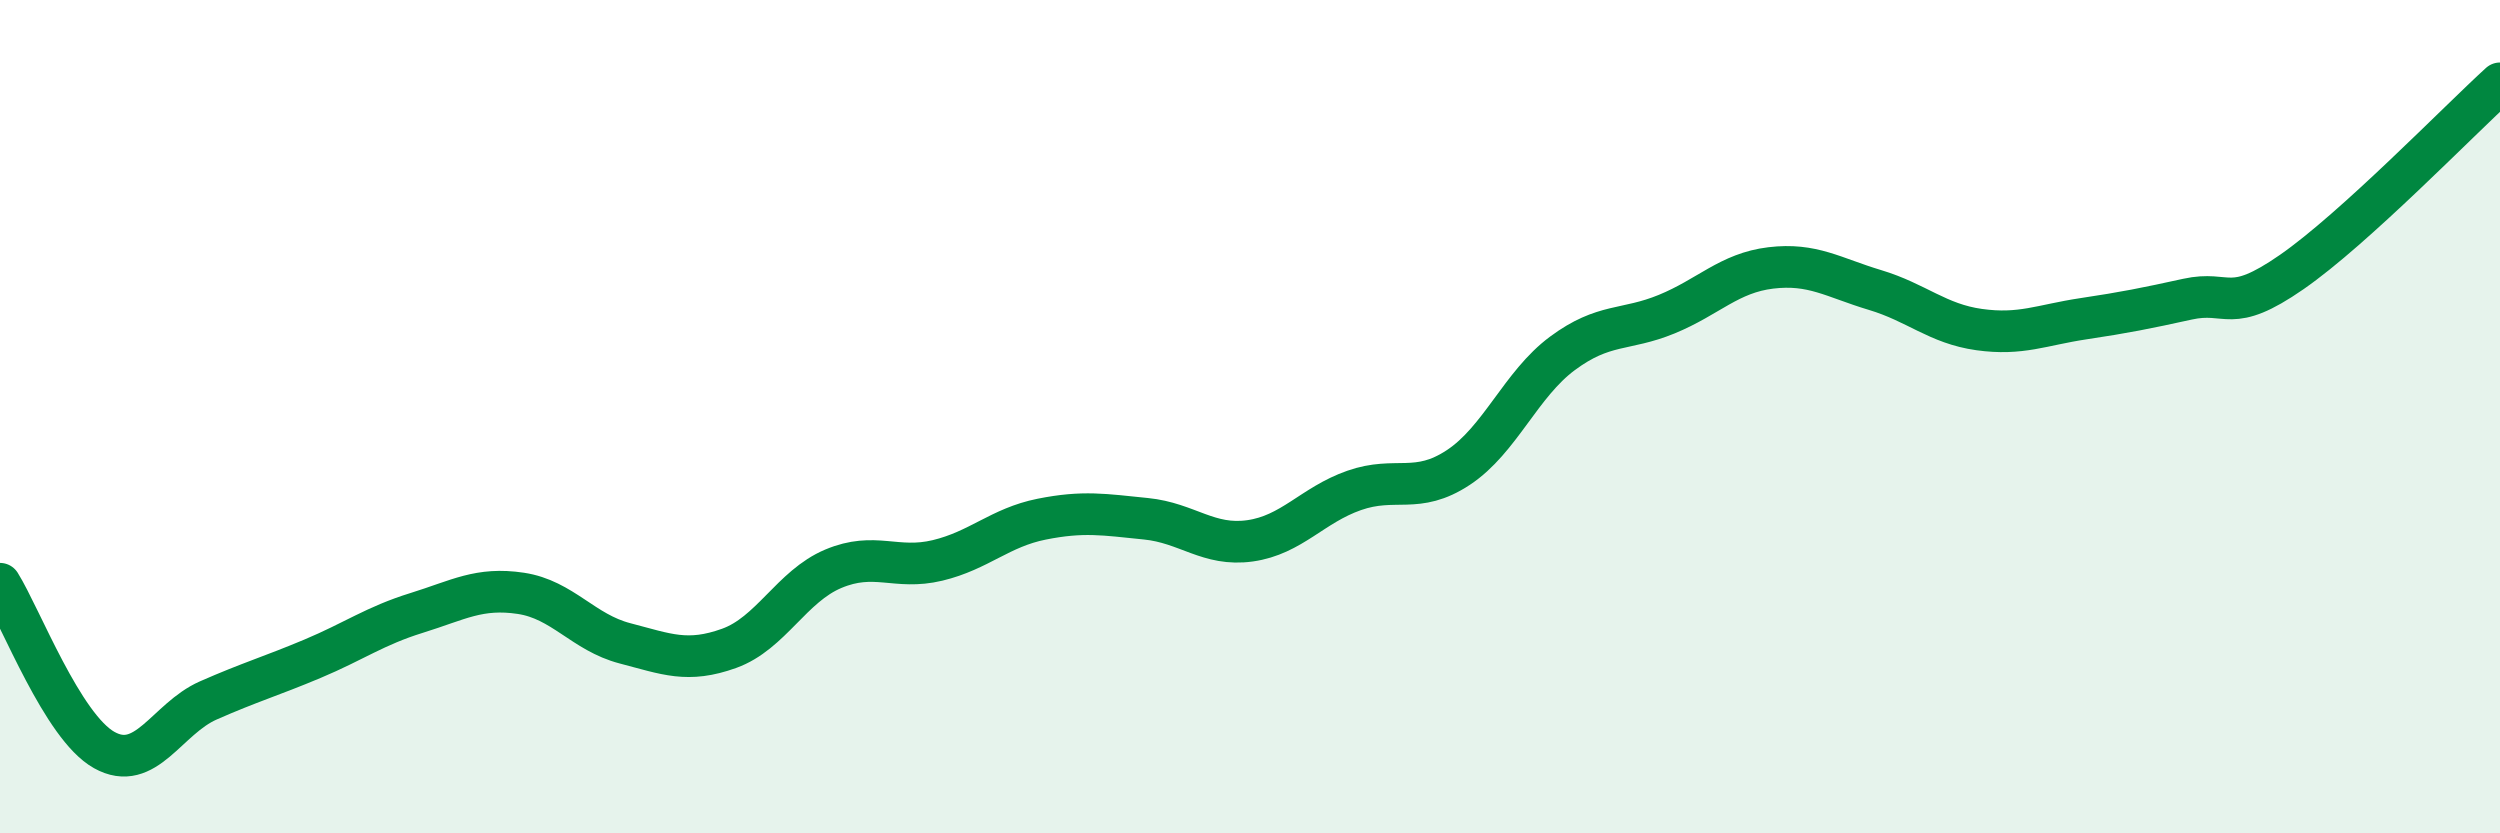 
    <svg width="60" height="20" viewBox="0 0 60 20" xmlns="http://www.w3.org/2000/svg">
      <path
        d="M 0,14.01 C 0.5,14.81 1.5,17.44 2.5,18 C 3.5,18.56 4,17.25 5,16.81 C 6,16.37 6.5,16.23 7.5,15.81 C 8.5,15.39 9,15.02 10,14.71 C 11,14.4 11.5,14.09 12.5,14.24 C 13.5,14.39 14,15.18 15,15.44 C 16,15.7 16.5,15.92 17.5,15.56 C 18.5,15.2 19,14.07 20,13.65 C 21,13.23 21.5,13.69 22.5,13.45 C 23.5,13.21 24,12.66 25,12.46 C 26,12.26 26.5,12.35 27.5,12.45 C 28.5,12.55 29,13.12 30,12.98 C 31,12.84 31.5,12.12 32.5,11.77 C 33.5,11.42 34,11.88 35,11.22 C 36,10.56 36.5,9.22 37.5,8.48 C 38.5,7.74 39,7.95 40,7.54 C 41,7.13 41.5,6.55 42.5,6.43 C 43.5,6.31 44,6.66 45,6.96 C 46,7.26 46.5,7.77 47.5,7.91 C 48.5,8.05 49,7.8 50,7.65 C 51,7.5 51.5,7.4 52.5,7.18 C 53.5,6.96 53.5,7.57 55,6.53 C 56.5,5.49 59,2.91 60,2L60 20L0 20Z"
        fill="#008740"
        opacity="0.1"
        stroke-linecap="round"
        stroke-linejoin="round"
      />
      <path
        d="M 0,14.01 C 0.5,14.81 1.5,17.44 2.5,18 C 3.5,18.56 4,17.25 5,16.81 C 6,16.37 6.5,16.23 7.5,15.81 C 8.5,15.39 9,15.02 10,14.71 C 11,14.4 11.5,14.09 12.5,14.24 C 13.5,14.39 14,15.18 15,15.44 C 16,15.7 16.5,15.92 17.5,15.56 C 18.5,15.2 19,14.07 20,13.65 C 21,13.23 21.5,13.69 22.5,13.45 C 23.5,13.21 24,12.66 25,12.46 C 26,12.26 26.5,12.35 27.5,12.45 C 28.5,12.55 29,13.12 30,12.98 C 31,12.84 31.5,12.12 32.5,11.77 C 33.5,11.42 34,11.88 35,11.22 C 36,10.56 36.5,9.22 37.5,8.48 C 38.5,7.74 39,7.95 40,7.54 C 41,7.13 41.5,6.55 42.5,6.43 C 43.5,6.31 44,6.66 45,6.96 C 46,7.26 46.5,7.77 47.5,7.91 C 48.5,8.05 49,7.8 50,7.65 C 51,7.5 51.5,7.4 52.5,7.18 C 53.5,6.96 53.5,7.57 55,6.53 C 56.5,5.49 59,2.91 60,2"
        stroke="#008740"
        stroke-width="1"
        fill="none"
        stroke-linecap="round"
        stroke-linejoin="round"
      />
    </svg>
  